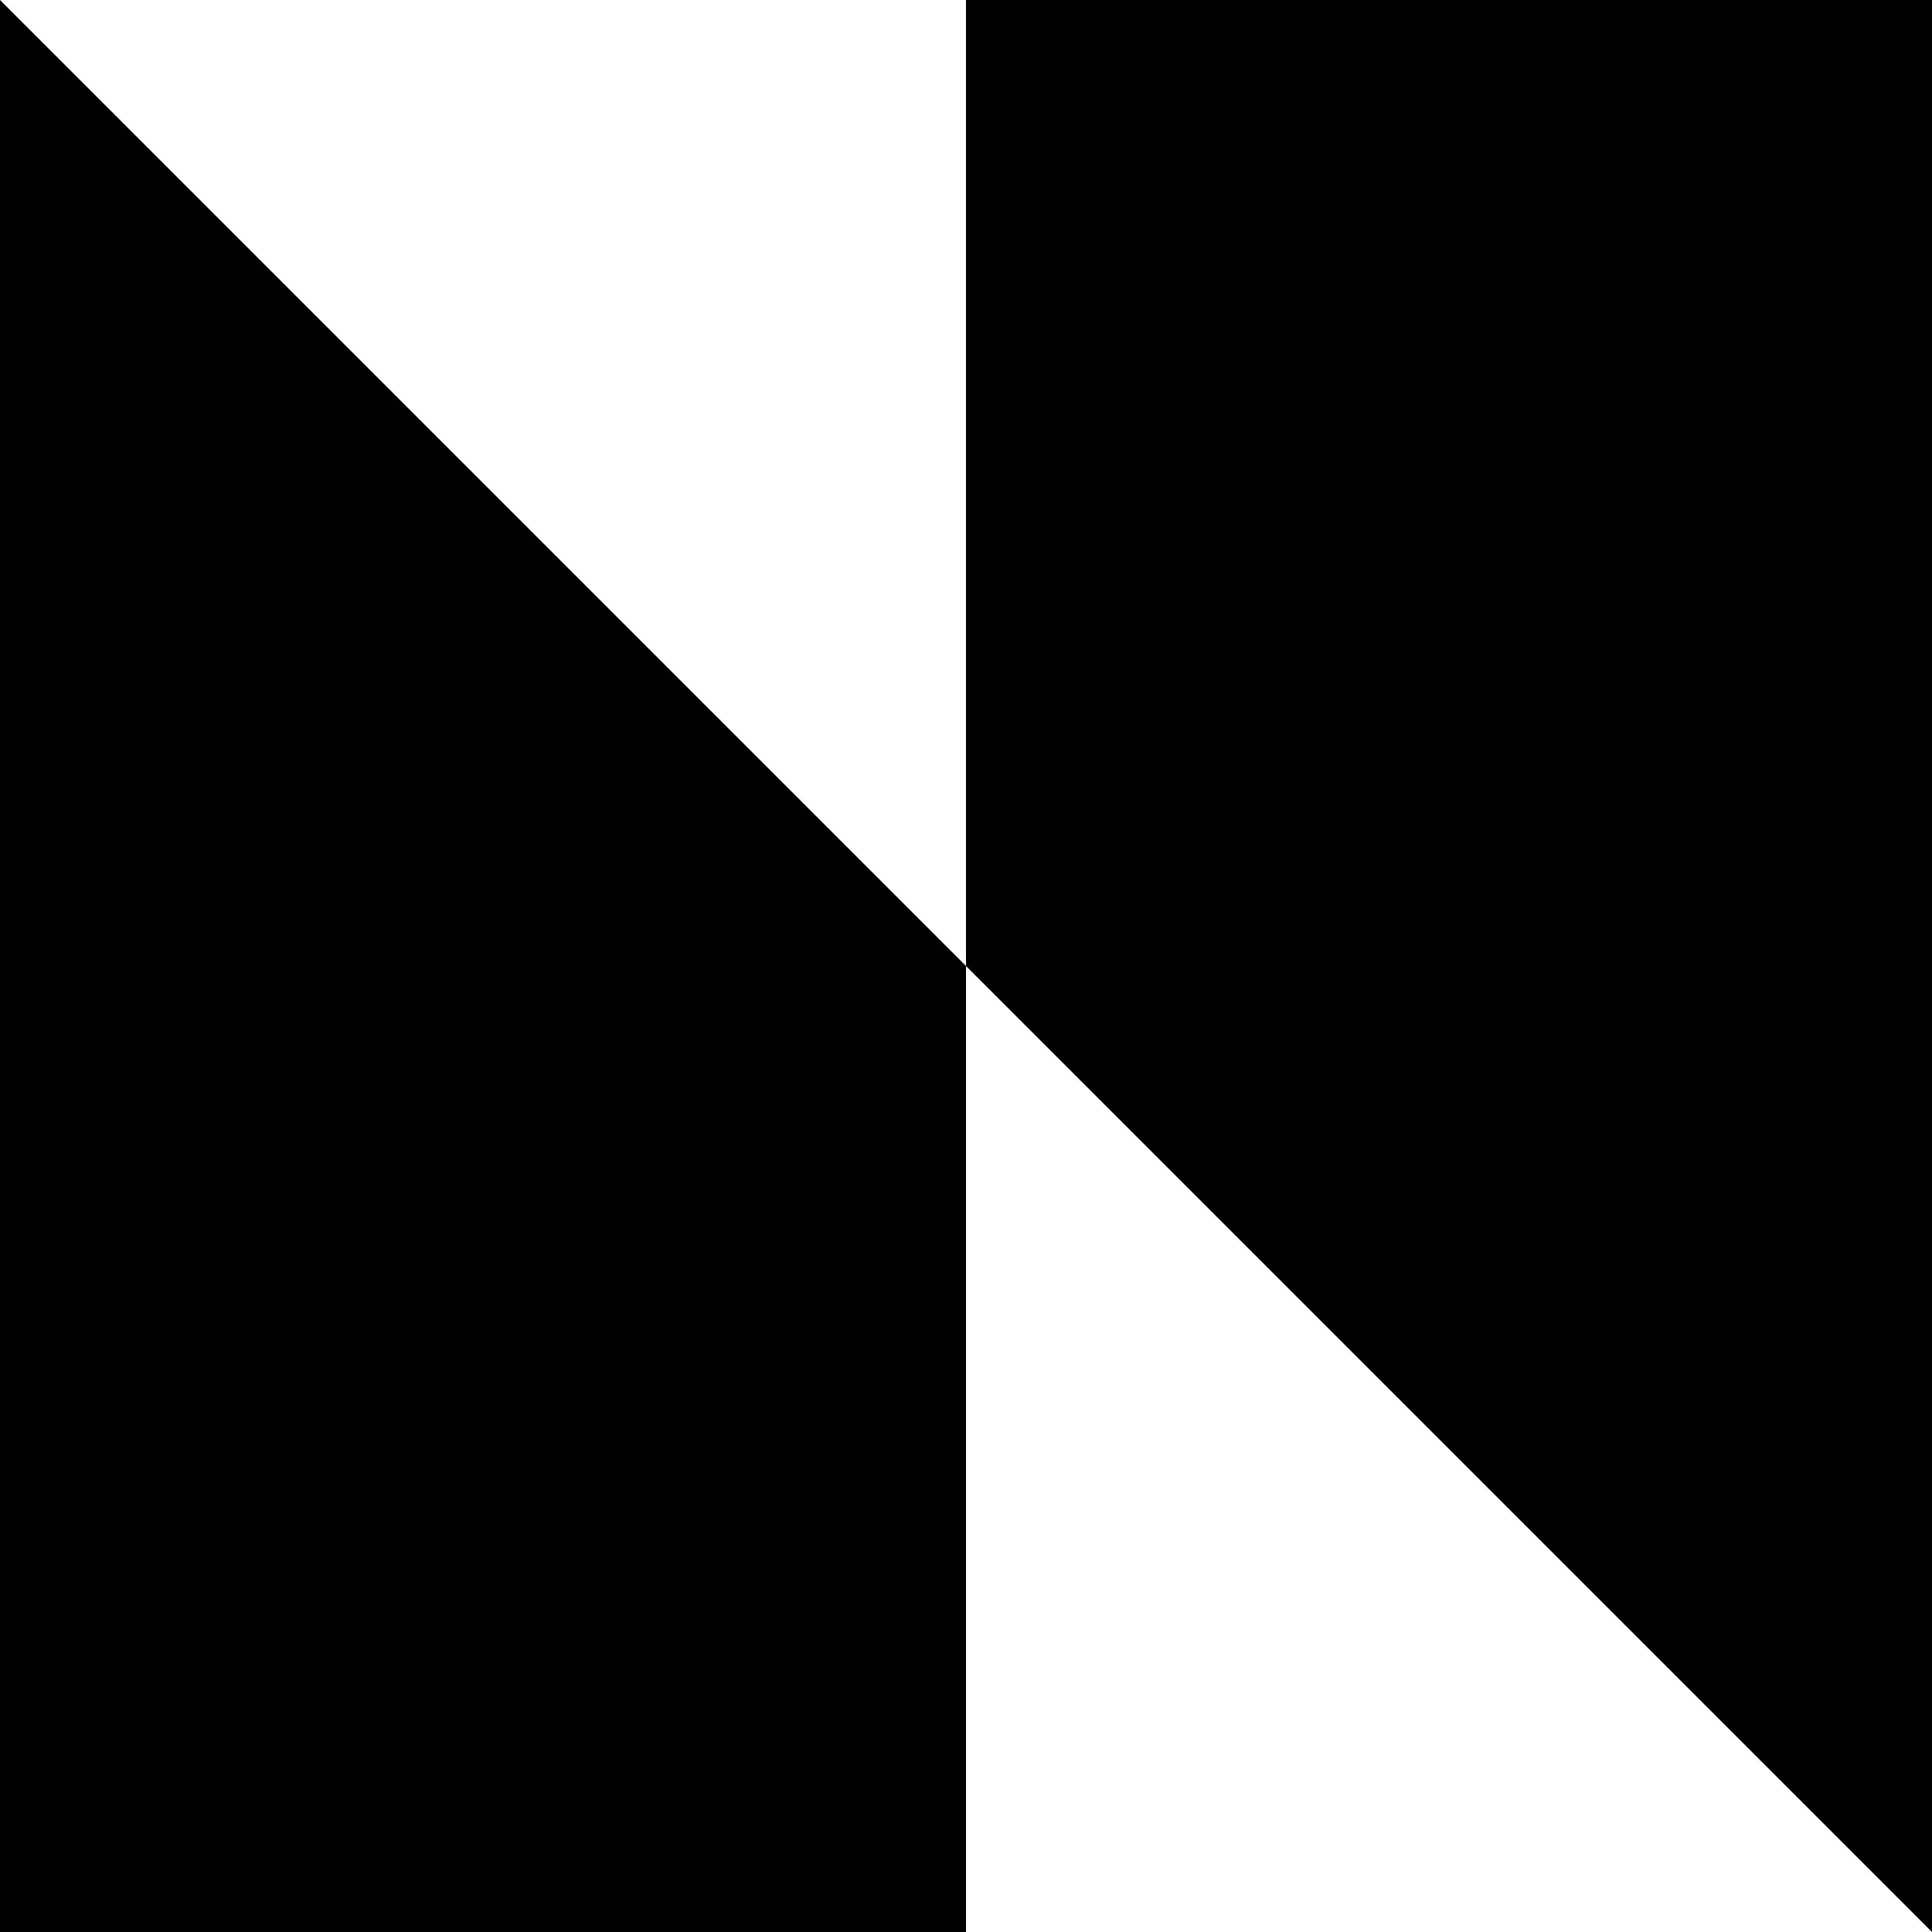 <?xml version="1.0" standalone="no"?>
<!DOCTYPE svg PUBLIC "-//W3C//DTD SVG 20010904//EN"
 "http://www.w3.org/TR/2001/REC-SVG-20010904/DTD/svg10.dtd">
<svg version="1.0" xmlns="http://www.w3.org/2000/svg"
 width="700pt" height="700pt" viewBox="0 0 700 700"
 preserveAspectRatio="xMidYMid meet">
<g transform="translate(0,700) scale(0.1,-0.1)"
fill="#000000" stroke="none">
<path d="M0 3500 l0 -3500 1750 0 1750 0 0 1750 0 1750 -1750 1750 -1750 1750
0 -3500z"/>
<path d="M3500 5250 l0 -1750 1750 -1750 1750 -1750 0 3500 0 3500 -1750 0
-1750 0 0 -1750z"/>
</g>
</svg>
